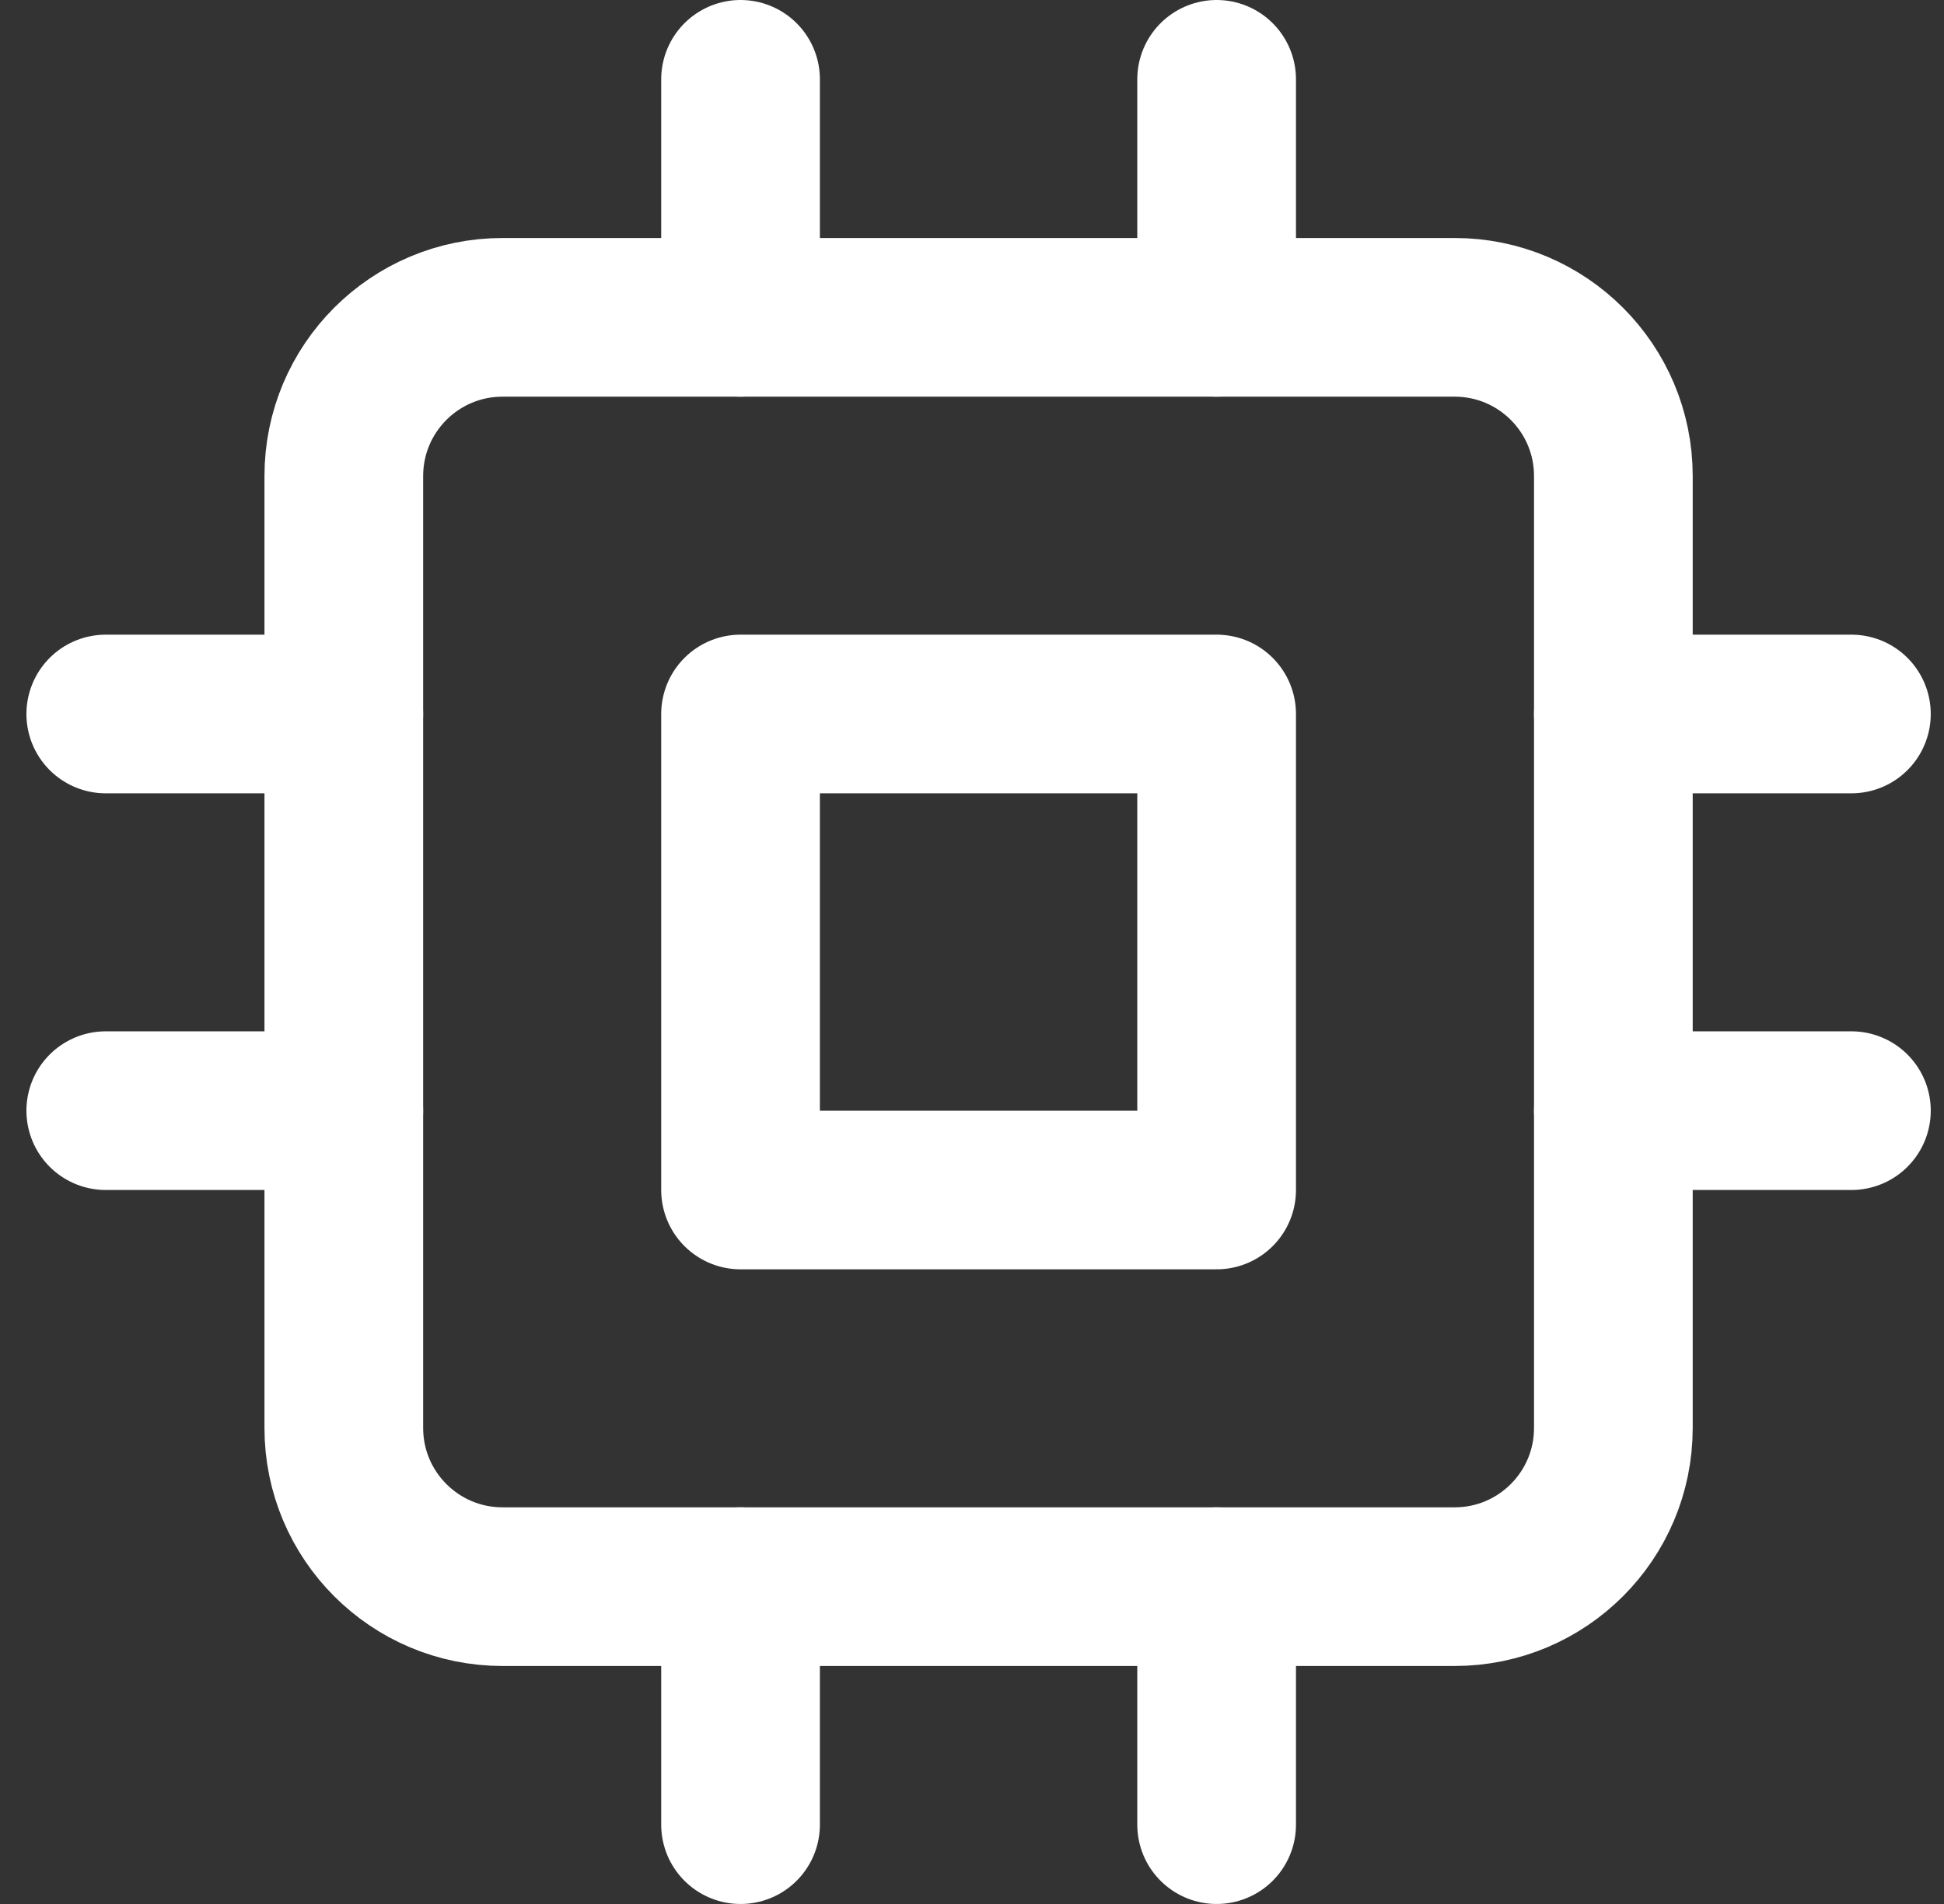 <svg width="49" height="48" viewBox="0 0 49 48" fill="none" xmlns="http://www.w3.org/2000/svg">
<rect x="0" y="0" width="49" height="48" fill="#333333" stroke="none"/>
<g clip-path="url(#clip0_1532_3814)">
<path d="M36.666 8H12.666C10.457 8 8.666 9.791 8.666 12V36C8.666 38.209 10.457 40 12.666 40H36.666C38.875 40 40.666 38.209 40.666 36V12C40.666 9.791 38.875 8 36.666 8Z" stroke="white" stroke-width="4" stroke-linecap="round" stroke-linejoin="round"/>
<path d="M30.666 18H18.666V30H30.666V18Z" stroke="white" stroke-width="4" stroke-linecap="round" stroke-linejoin="round"/>
<path d="M18.666 2V8" stroke="white" stroke-width="4" stroke-linecap="round" stroke-linejoin="round"/>
<path d="M30.666 2V8" stroke="white" stroke-width="4" stroke-linecap="round" stroke-linejoin="round"/>
<path d="M18.666 40V46" stroke="white" stroke-width="4" stroke-linecap="round" stroke-linejoin="round"/>
<path d="M30.666 40V46" stroke="white" stroke-width="4" stroke-linecap="round" stroke-linejoin="round"/>
<path d="M40.666 18H46.666" stroke="white" stroke-width="4" stroke-linecap="round" stroke-linejoin="round"/>
<path d="M40.666 28H46.666" stroke="white" stroke-width="4" stroke-linecap="round" stroke-linejoin="round"/>
<path d="M2.666 18H8.666" stroke="white" stroke-width="4" stroke-linecap="round" stroke-linejoin="round"/>
<path d="M2.666 28H8.666" stroke="white" stroke-width="4" stroke-linecap="round" stroke-linejoin="round"/>
</g>
<defs>
<clipPath id="clip0_1532_3814">
<rect width="48" height="48" fill="white" transform="translate(0.666)"/>
</clipPath>
</defs>
</svg>
